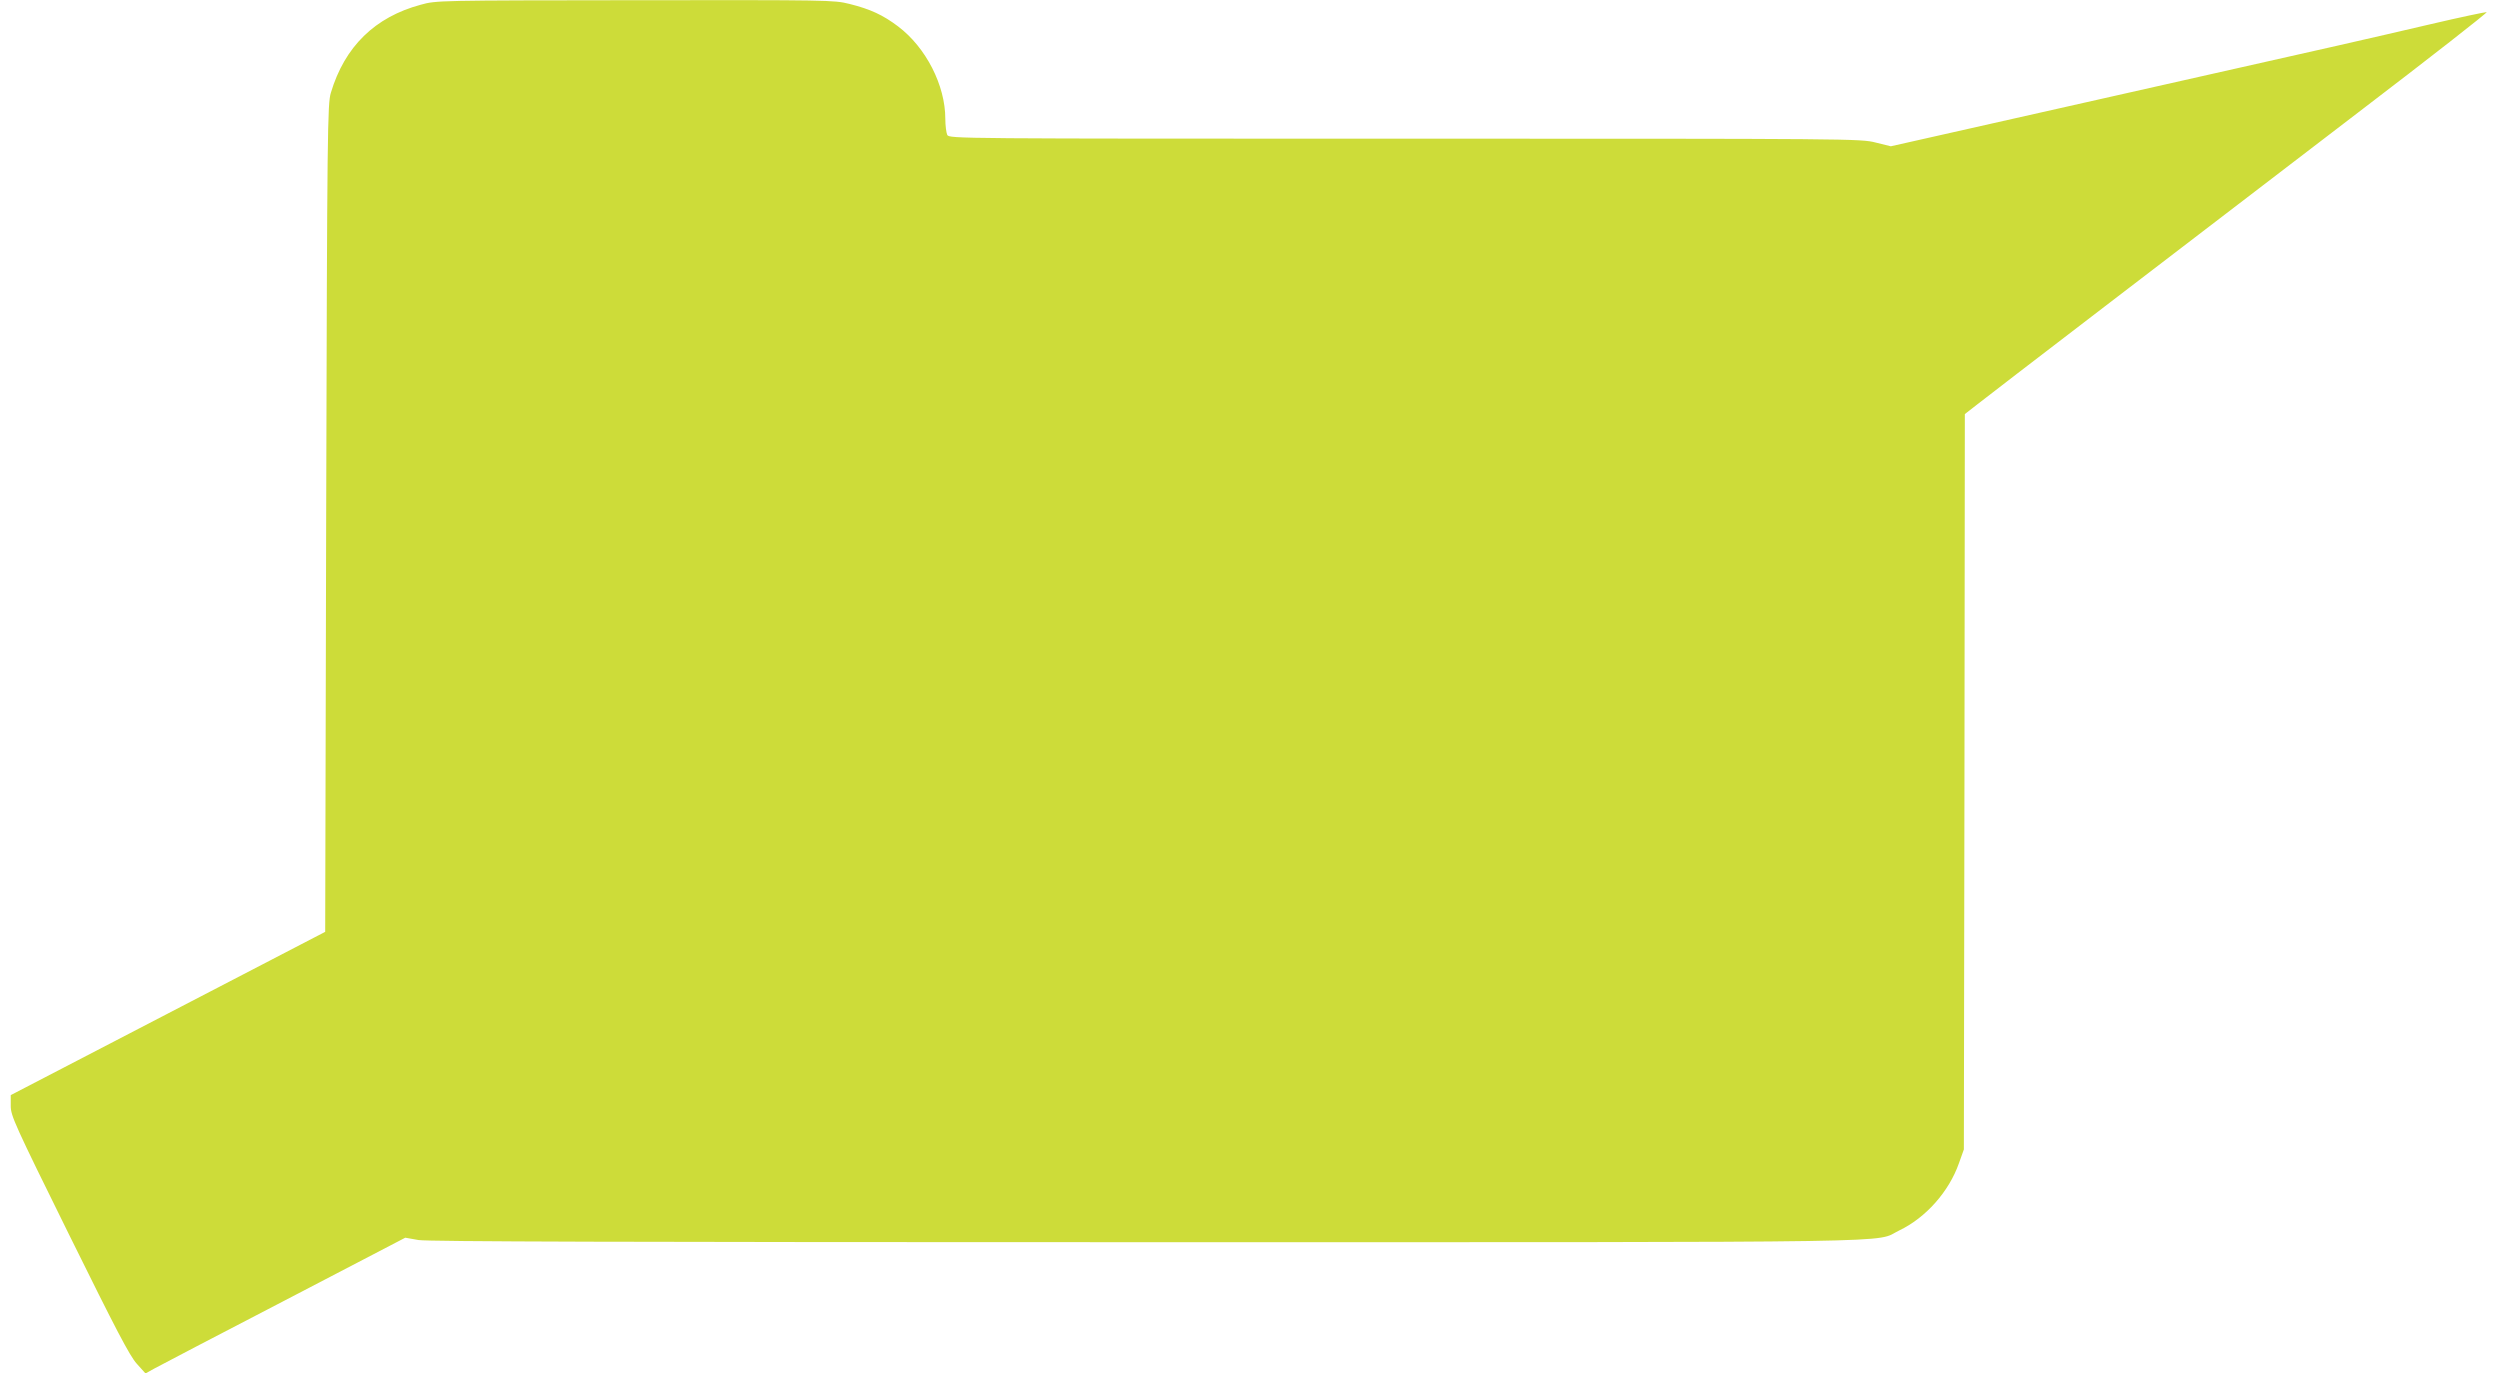 <?xml version="1.0" standalone="no"?>
<!DOCTYPE svg PUBLIC "-//W3C//DTD SVG 20010904//EN"
 "http://www.w3.org/TR/2001/REC-SVG-20010904/DTD/svg10.dtd">
<svg version="1.0" xmlns="http://www.w3.org/2000/svg"
 width="1280pt" height="703pt" viewBox="0 0 1280 703"
 preserveAspectRatio="xMidYMid meet">
<g transform="translate(0,703) scale(0.1,-0.1)"
fill="#cddc39" stroke="none">
<path d="M2155 7006 c-235 -63 -390 -214 -461 -451 -17 -57 -19 -170 -24
-2178 l-5 -2118 -805 -418 -805 -418 0 -55 c0 -51 19 -93 300 -662 240 -486
309 -618 345 -658 l45 -50 45 25 c25 14 324 170 665 347 l620 323 68 -12 c49
-8 1061 -11 3730 -11 4022 0 3717 -4 3851 60 136 65 255 199 306 345 l25 70 3
1882 2 1883 63 49 c73 58 1015 779 1952 1496 367 280 662 511 657 513 -5 1
-135 -26 -288 -62 -378 -88 -351 -82 -1631 -370 l-1132 -255 -77 19 c-76 20
-124 20 -2410 20 -2297 0 -2333 0 -2344 19 -5 11 -10 48 -10 83 0 171 -99 365
-242 473 -77 58 -141 88 -249 115 -80 20 -106 20 -1098 19 -1007 -1 -1017 -1
-1096 -23z"/>
</g>
</svg>
